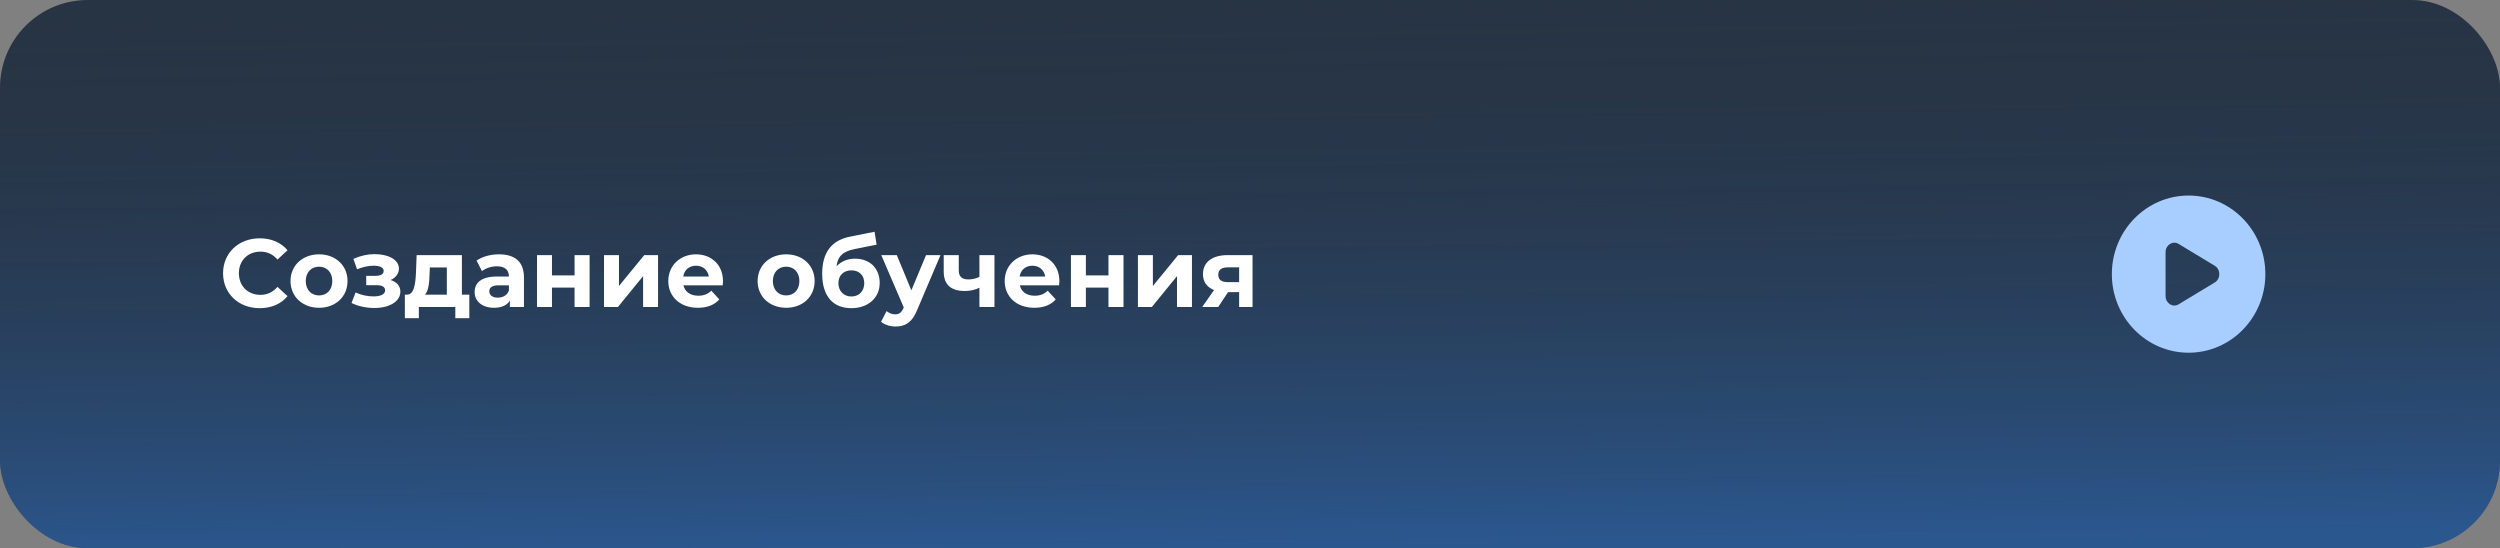 <?xml version="1.0" encoding="UTF-8"?> <svg xmlns="http://www.w3.org/2000/svg" width="570" height="125" viewBox="0 0 570 125" fill="none"><rect x="0" y="0" width="570" height="125" fill="#808080" stroke="none"/><g clip-path="url(#clip0_3655_2386)"><rect width="570" height="125" rx="20" fill="#273444"></rect><rect width="570" height="125" fill="url(#paint0_linear_3655_2386)"></rect><path d="M59.196 70.264C54.422 70.264 50.858 66.942 50.858 62.3C50.858 57.658 54.422 54.336 59.218 54.336C61.88 54.336 64.102 55.304 65.554 57.064L63.266 59.176C62.232 57.988 60.934 57.372 59.394 57.372C56.512 57.372 54.466 59.396 54.466 62.3C54.466 65.204 56.512 67.228 59.394 67.228C60.934 67.228 62.232 66.612 63.266 65.402L65.554 67.514C64.102 69.296 61.88 70.264 59.196 70.264ZM72.749 70.176C68.987 70.176 66.237 67.646 66.237 64.082C66.237 60.518 68.987 57.988 72.749 57.988C76.511 57.988 79.239 60.518 79.239 64.082C79.239 67.646 76.511 70.176 72.749 70.176ZM72.749 67.36C74.465 67.36 75.763 66.128 75.763 64.082C75.763 62.036 74.465 60.804 72.749 60.804C71.033 60.804 69.713 62.036 69.713 64.082C69.713 66.128 71.033 67.36 72.749 67.36ZM89.062 63.84C90.47 64.28 91.284 65.204 91.284 66.48C91.284 68.79 88.732 70.22 85.366 70.22C83.54 70.22 81.692 69.846 80.152 69.076L81.076 66.678C82.308 67.272 83.76 67.58 85.212 67.58C86.796 67.58 87.808 67.074 87.808 66.194C87.808 65.424 87.148 65.028 85.916 65.028H83.496V62.894H85.608C86.818 62.894 87.478 62.498 87.478 61.772C87.478 61.024 86.664 60.584 85.146 60.584C83.958 60.584 82.726 60.87 81.406 61.398L80.57 59.022C82.176 58.318 83.804 57.944 85.366 57.944C88.556 57.944 90.954 59.176 90.954 61.266C90.954 62.388 90.206 63.334 89.062 63.84ZM105.31 67.184H107.004V72.552H103.814V70H95.498V72.552H92.308V67.184H92.792C94.42 67.14 94.706 64.83 94.838 62.256L94.992 58.164H105.31V67.184ZM97.94 62.498C97.874 64.5 97.72 66.304 96.884 67.184H101.878V60.98H98.006L97.94 62.498ZM113.762 57.988C117.37 57.988 119.46 59.66 119.46 63.246V70H116.248V68.526C115.61 69.604 114.378 70.176 112.64 70.176C109.868 70.176 108.218 68.636 108.218 66.59C108.218 64.5 109.692 63.048 113.3 63.048H116.028C116.028 61.574 115.148 60.716 113.3 60.716C112.046 60.716 110.748 61.134 109.89 61.816L108.658 59.418C109.956 58.494 111.87 57.988 113.762 57.988ZM113.498 67.866C114.642 67.866 115.632 67.338 116.028 66.26V65.05H113.674C112.068 65.05 111.562 65.644 111.562 66.436C111.562 67.294 112.288 67.866 113.498 67.866ZM122.441 70V58.164H125.851V62.784H130.999V58.164H134.431V70H130.999V65.578H125.851V70H122.441ZM137.716 70V58.164H141.126V65.204L146.89 58.164H150.036V70H146.626V62.96L140.884 70H137.716ZM164.842 64.126C164.842 64.39 164.798 64.764 164.776 65.05H155.822C156.152 66.524 157.406 67.426 159.21 67.426C160.464 67.426 161.366 67.052 162.18 66.282L164.006 68.262C162.906 69.516 161.256 70.176 159.122 70.176C155.03 70.176 152.368 67.602 152.368 64.082C152.368 60.54 155.074 57.988 158.682 57.988C162.158 57.988 164.842 60.32 164.842 64.126ZM158.704 60.584C157.142 60.584 156.02 61.53 155.778 63.048H161.608C161.366 61.552 160.244 60.584 158.704 60.584ZM179.247 70.176C175.485 70.176 172.735 67.646 172.735 64.082C172.735 60.518 175.485 57.988 179.247 57.988C183.009 57.988 185.737 60.518 185.737 64.082C185.737 67.646 183.009 70.176 179.247 70.176ZM179.247 67.36C180.963 67.36 182.261 66.128 182.261 64.082C182.261 62.036 180.963 60.804 179.247 60.804C177.531 60.804 176.211 62.036 176.211 64.082C176.211 66.128 177.531 67.36 179.247 67.36ZM194.939 58.978C198.349 58.978 200.571 61.2 200.571 64.522C200.571 67.976 197.865 70.264 194.103 70.264C190.077 70.264 187.459 67.69 187.459 62.432C187.459 57.724 189.439 54.842 193.773 53.962L199.405 52.84L199.867 55.788L194.895 56.778C192.189 57.306 190.979 58.45 190.737 60.716C191.749 59.616 193.201 58.978 194.939 58.978ZM194.125 67.602C195.929 67.602 197.051 66.282 197.051 64.566C197.051 62.762 195.885 61.64 194.125 61.64C192.365 61.64 191.155 62.762 191.155 64.566C191.155 66.348 192.387 67.602 194.125 67.602ZM211.136 58.164H214.436L209.09 70.726C207.946 73.586 206.318 74.444 204.184 74.444C202.974 74.444 201.654 74.048 200.884 73.366L202.138 70.924C202.666 71.386 203.392 71.672 204.074 71.672C205.02 71.672 205.548 71.254 206.01 70.198L206.054 70.088L200.928 58.164H204.47L207.792 66.194L211.136 58.164ZM223.307 58.164H226.739V70H223.307V65.6C222.383 66.062 221.305 66.348 220.007 66.348C216.883 66.348 215.167 64.984 215.167 61.882V58.164H218.599V61.662C218.599 63.136 219.413 63.708 220.777 63.708C221.679 63.708 222.537 63.51 223.307 63.136V58.164ZM241.541 64.126C241.541 64.39 241.497 64.764 241.475 65.05H232.521C232.851 66.524 234.105 67.426 235.909 67.426C237.163 67.426 238.065 67.052 238.879 66.282L240.705 68.262C239.605 69.516 237.955 70.176 235.821 70.176C231.729 70.176 229.067 67.602 229.067 64.082C229.067 60.54 231.773 57.988 235.381 57.988C238.857 57.988 241.541 60.32 241.541 64.126ZM235.403 60.584C233.841 60.584 232.719 61.53 232.477 63.048H238.307C238.065 61.552 236.943 60.584 235.403 60.584ZM244.171 70V58.164H247.581V62.784H252.729V58.164H256.161V70H252.729V65.578H247.581V70H244.171ZM259.447 70V58.164H262.857V65.204L268.621 58.164H271.767V70H268.357V62.96L262.615 70H259.447ZM279.928 58.164H285.582V70H282.524V66.612H279.994L277.75 70H274.098L276.804 66.128C275.176 65.49 274.274 64.258 274.274 62.52C274.274 59.704 276.452 58.164 279.928 58.164ZM279.994 60.958C278.564 60.958 277.772 61.442 277.772 62.63C277.772 63.818 278.52 64.324 279.95 64.324H282.524V60.958H279.994Z" fill="white"></path><path fill-rule="evenodd" clip-rule="evenodd" d="M499 80.417C508.665 80.417 516.5 72.395 516.5 62.5C516.5 52.605 508.665 44.583 499 44.583C489.335 44.583 481.5 52.605 481.5 62.5C481.5 72.395 489.335 80.417 499 80.417ZM496.714 69.39L504.974 64.397C506.342 63.57 506.342 61.43 504.974 60.602L496.714 55.609C495.384 54.806 493.75 55.852 493.75 57.507V67.493C493.75 69.148 495.384 70.194 496.714 69.39Z" fill="#A7CEFF"></path></g><defs><linearGradient id="paint0_linear_3655_2386" x1="228.726" y1="125" x2="227.154" y2="-0.003" gradientUnits="userSpaceOnUse"><stop stop-color="#318CFF" stop-opacity="0.4"></stop><stop offset="1" stop-color="#273444" stop-opacity="0"></stop></linearGradient><clipPath id="clip0_3655_2386"><rect width="570" height="125" rx="20" fill="white"></rect></clipPath></defs></svg> 